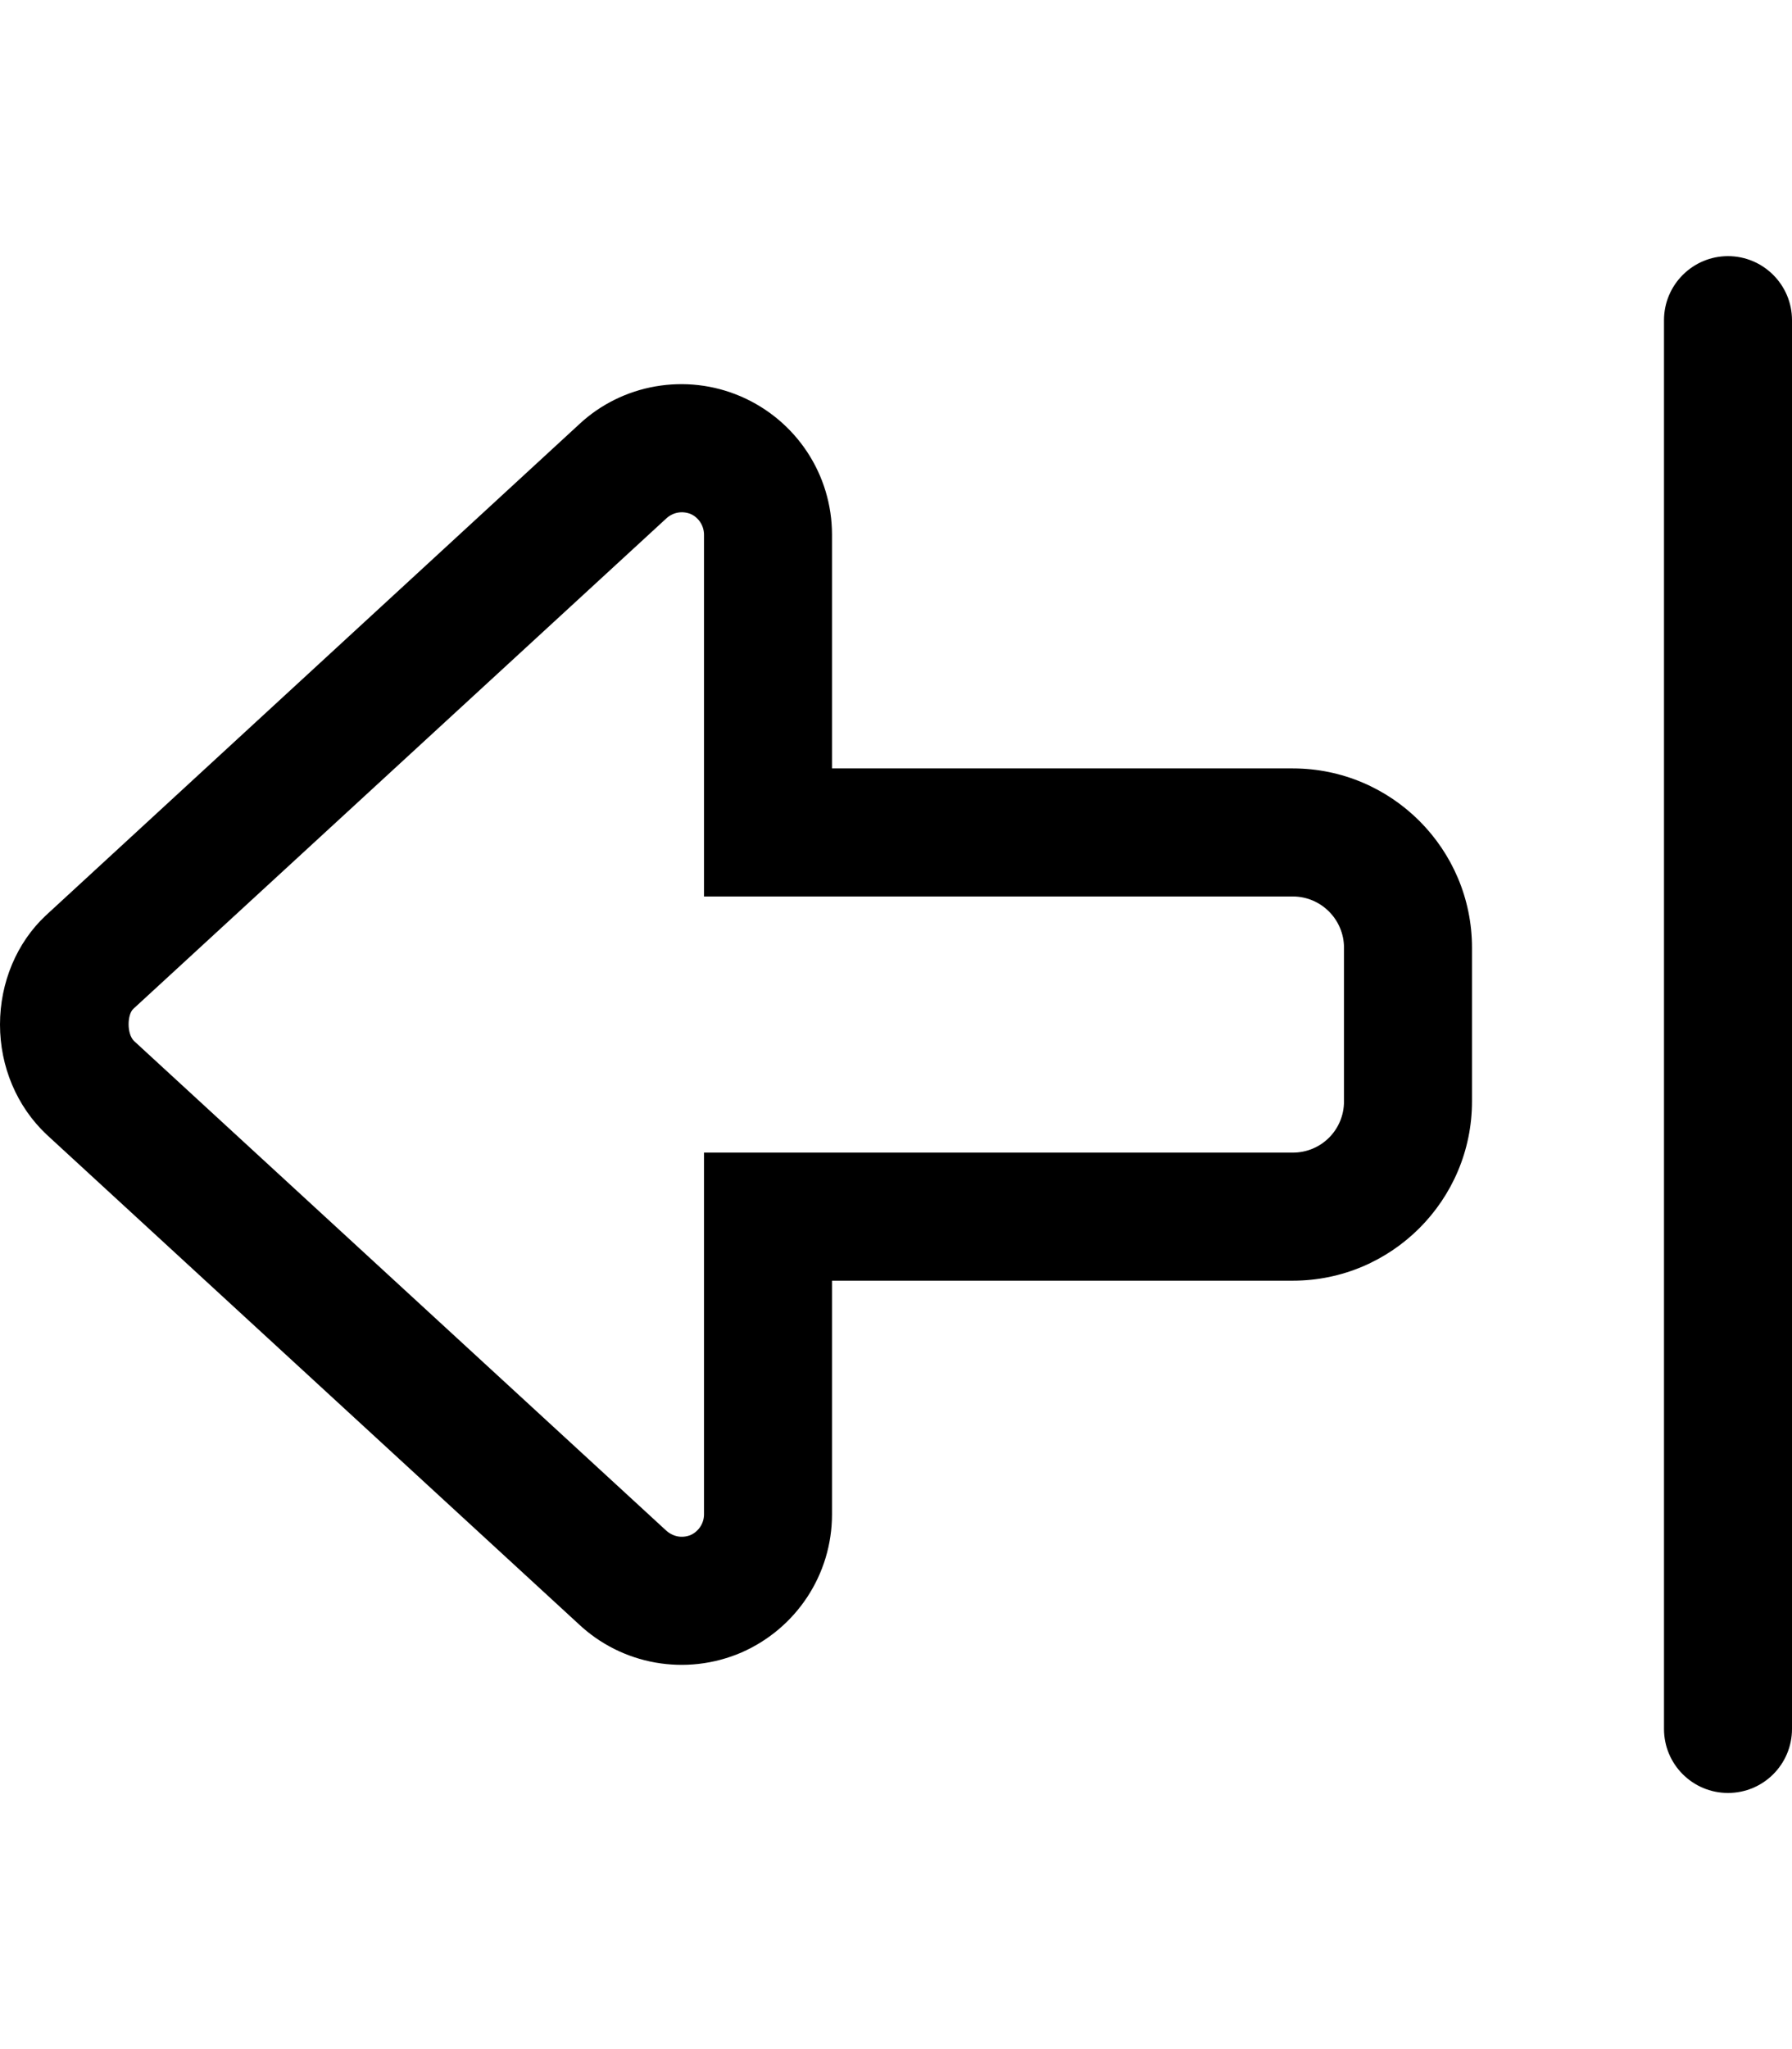 <svg xmlns="http://www.w3.org/2000/svg" viewBox="0 0 448 512"><!--! Font Awesome Pro 6.0.0-alpha3 by @fontawesome - https://fontawesome.com License - https://fontawesome.com/license (Commercial License) --><path d="M432 64C423.2 64 416 71.16 416 80v352c0 8.844 7.156 16 16 16s16-7.156 16-16v-352C448 71.16 440.8 64 432 64zM323.2 192H208V133.6c0-15-8.906-28.53-22.75-34.53C171.5 93.13 155.5 95.94 144.7 106.1L11.5 228.7C4.188 235.5 0 245.5 0 256s4.188 20.47 11.66 27.5l132.9 122.2c10.92 10.34 26.91 13.16 40.77 7.219C199.1 406.9 208 393.4 208 378.4V320h115.2C347.9 320 368 299.9 368 275.2V236.8C368 212.1 347.9 192 323.2 192zM336 275.2C336 282.3 330.3 288 323.2 288H176v90.41c0 2.219-1.344 4.25-3.375 5.156C170.5 384.4 168.2 384 166.4 382.3l-132.9-122.2C31.66 258.3 31.81 253.5 33.31 252.1l133.2-122.5C168.2 128 170.5 127.6 172.6 128.4C174.7 129.3 176 131.4 176 133.6V224h147.2C330.3 224 336 229.8 336 236.8V275.2z"/></svg>